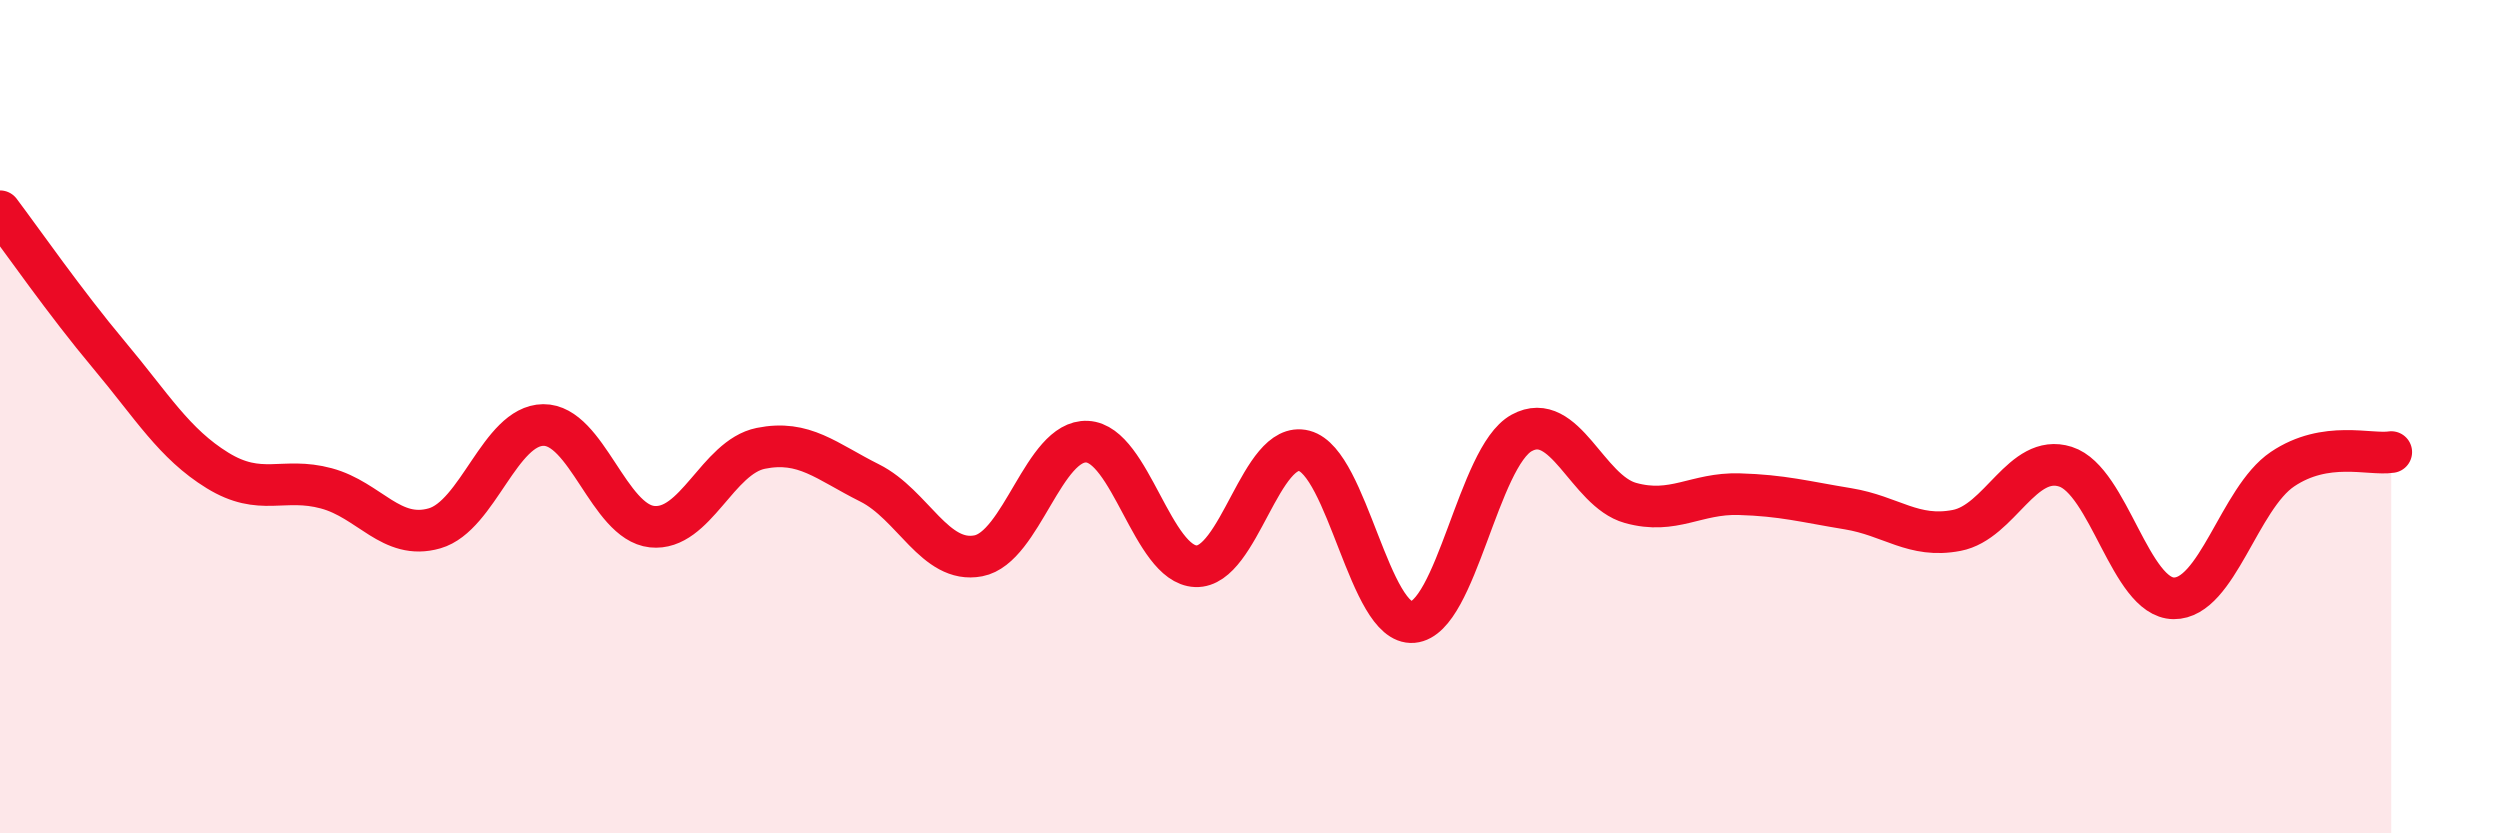 
    <svg width="60" height="20" viewBox="0 0 60 20" xmlns="http://www.w3.org/2000/svg">
      <path
        d="M 0,5.07 C 0.52,5.76 1.57,7.27 2.61,8.51 C 3.65,9.75 4.18,10.65 5.22,11.29 C 6.26,11.93 6.79,11.44 7.83,11.72 C 8.87,12 9.39,12.98 10.43,12.68 C 11.47,12.38 12,10.21 13.04,10.2 C 14.08,10.19 14.61,12.53 15.65,12.64 C 16.69,12.75 17.22,10.97 18.26,10.76 C 19.3,10.55 19.83,11.07 20.87,11.59 C 21.91,12.11 22.44,13.54 23.48,13.34 C 24.52,13.14 25.05,10.55 26.09,10.6 C 27.13,10.65 27.66,13.55 28.7,13.59 C 29.74,13.63 30.26,10.55 31.3,10.82 C 32.34,11.09 32.87,15.02 33.91,14.93 C 34.95,14.84 35.48,10.96 36.52,10.39 C 37.56,9.82 38.09,11.78 39.13,12.07 C 40.17,12.36 40.7,11.83 41.74,11.86 C 42.78,11.89 43.31,12.04 44.35,12.21 C 45.39,12.38 45.92,12.93 46.96,12.73 C 48,12.53 48.53,10.87 49.57,11.2 C 50.61,11.53 51.13,14.35 52.17,14.36 C 53.21,14.37 53.74,11.96 54.78,11.26 C 55.82,10.56 56.87,10.93 57.39,10.85L57.39 20L0 20Z"
        fill="#EB0A25"
        opacity="0.1"
        stroke-linecap="round"
        stroke-linejoin="round"
      />
      <path
        d="M 0,5.07 C 0.52,5.76 1.57,7.27 2.61,8.51 C 3.65,9.75 4.18,10.65 5.22,11.29 C 6.26,11.93 6.79,11.44 7.83,11.72 C 8.87,12 9.39,12.98 10.43,12.68 C 11.47,12.38 12,10.21 13.04,10.2 C 14.08,10.19 14.61,12.53 15.65,12.64 C 16.69,12.75 17.22,10.97 18.26,10.76 C 19.3,10.55 19.83,11.07 20.87,11.59 C 21.91,12.11 22.44,13.54 23.48,13.34 C 24.52,13.14 25.05,10.55 26.09,10.6 C 27.13,10.65 27.66,13.55 28.7,13.59 C 29.74,13.63 30.26,10.55 31.3,10.82 C 32.34,11.09 32.87,15.02 33.91,14.93 C 34.95,14.84 35.48,10.96 36.52,10.39 C 37.56,9.82 38.09,11.78 39.13,12.07 C 40.17,12.36 40.7,11.83 41.74,11.86 C 42.78,11.89 43.31,12.04 44.35,12.21 C 45.39,12.38 45.92,12.93 46.96,12.73 C 48,12.53 48.53,10.87 49.57,11.2 C 50.61,11.53 51.13,14.35 52.17,14.36 C 53.21,14.37 53.74,11.96 54.78,11.26 C 55.82,10.56 56.87,10.93 57.39,10.85"
        stroke="#EB0A25"
        stroke-width="1"
        fill="none"
        stroke-linecap="round"
        stroke-linejoin="round"
      />
    </svg>
  